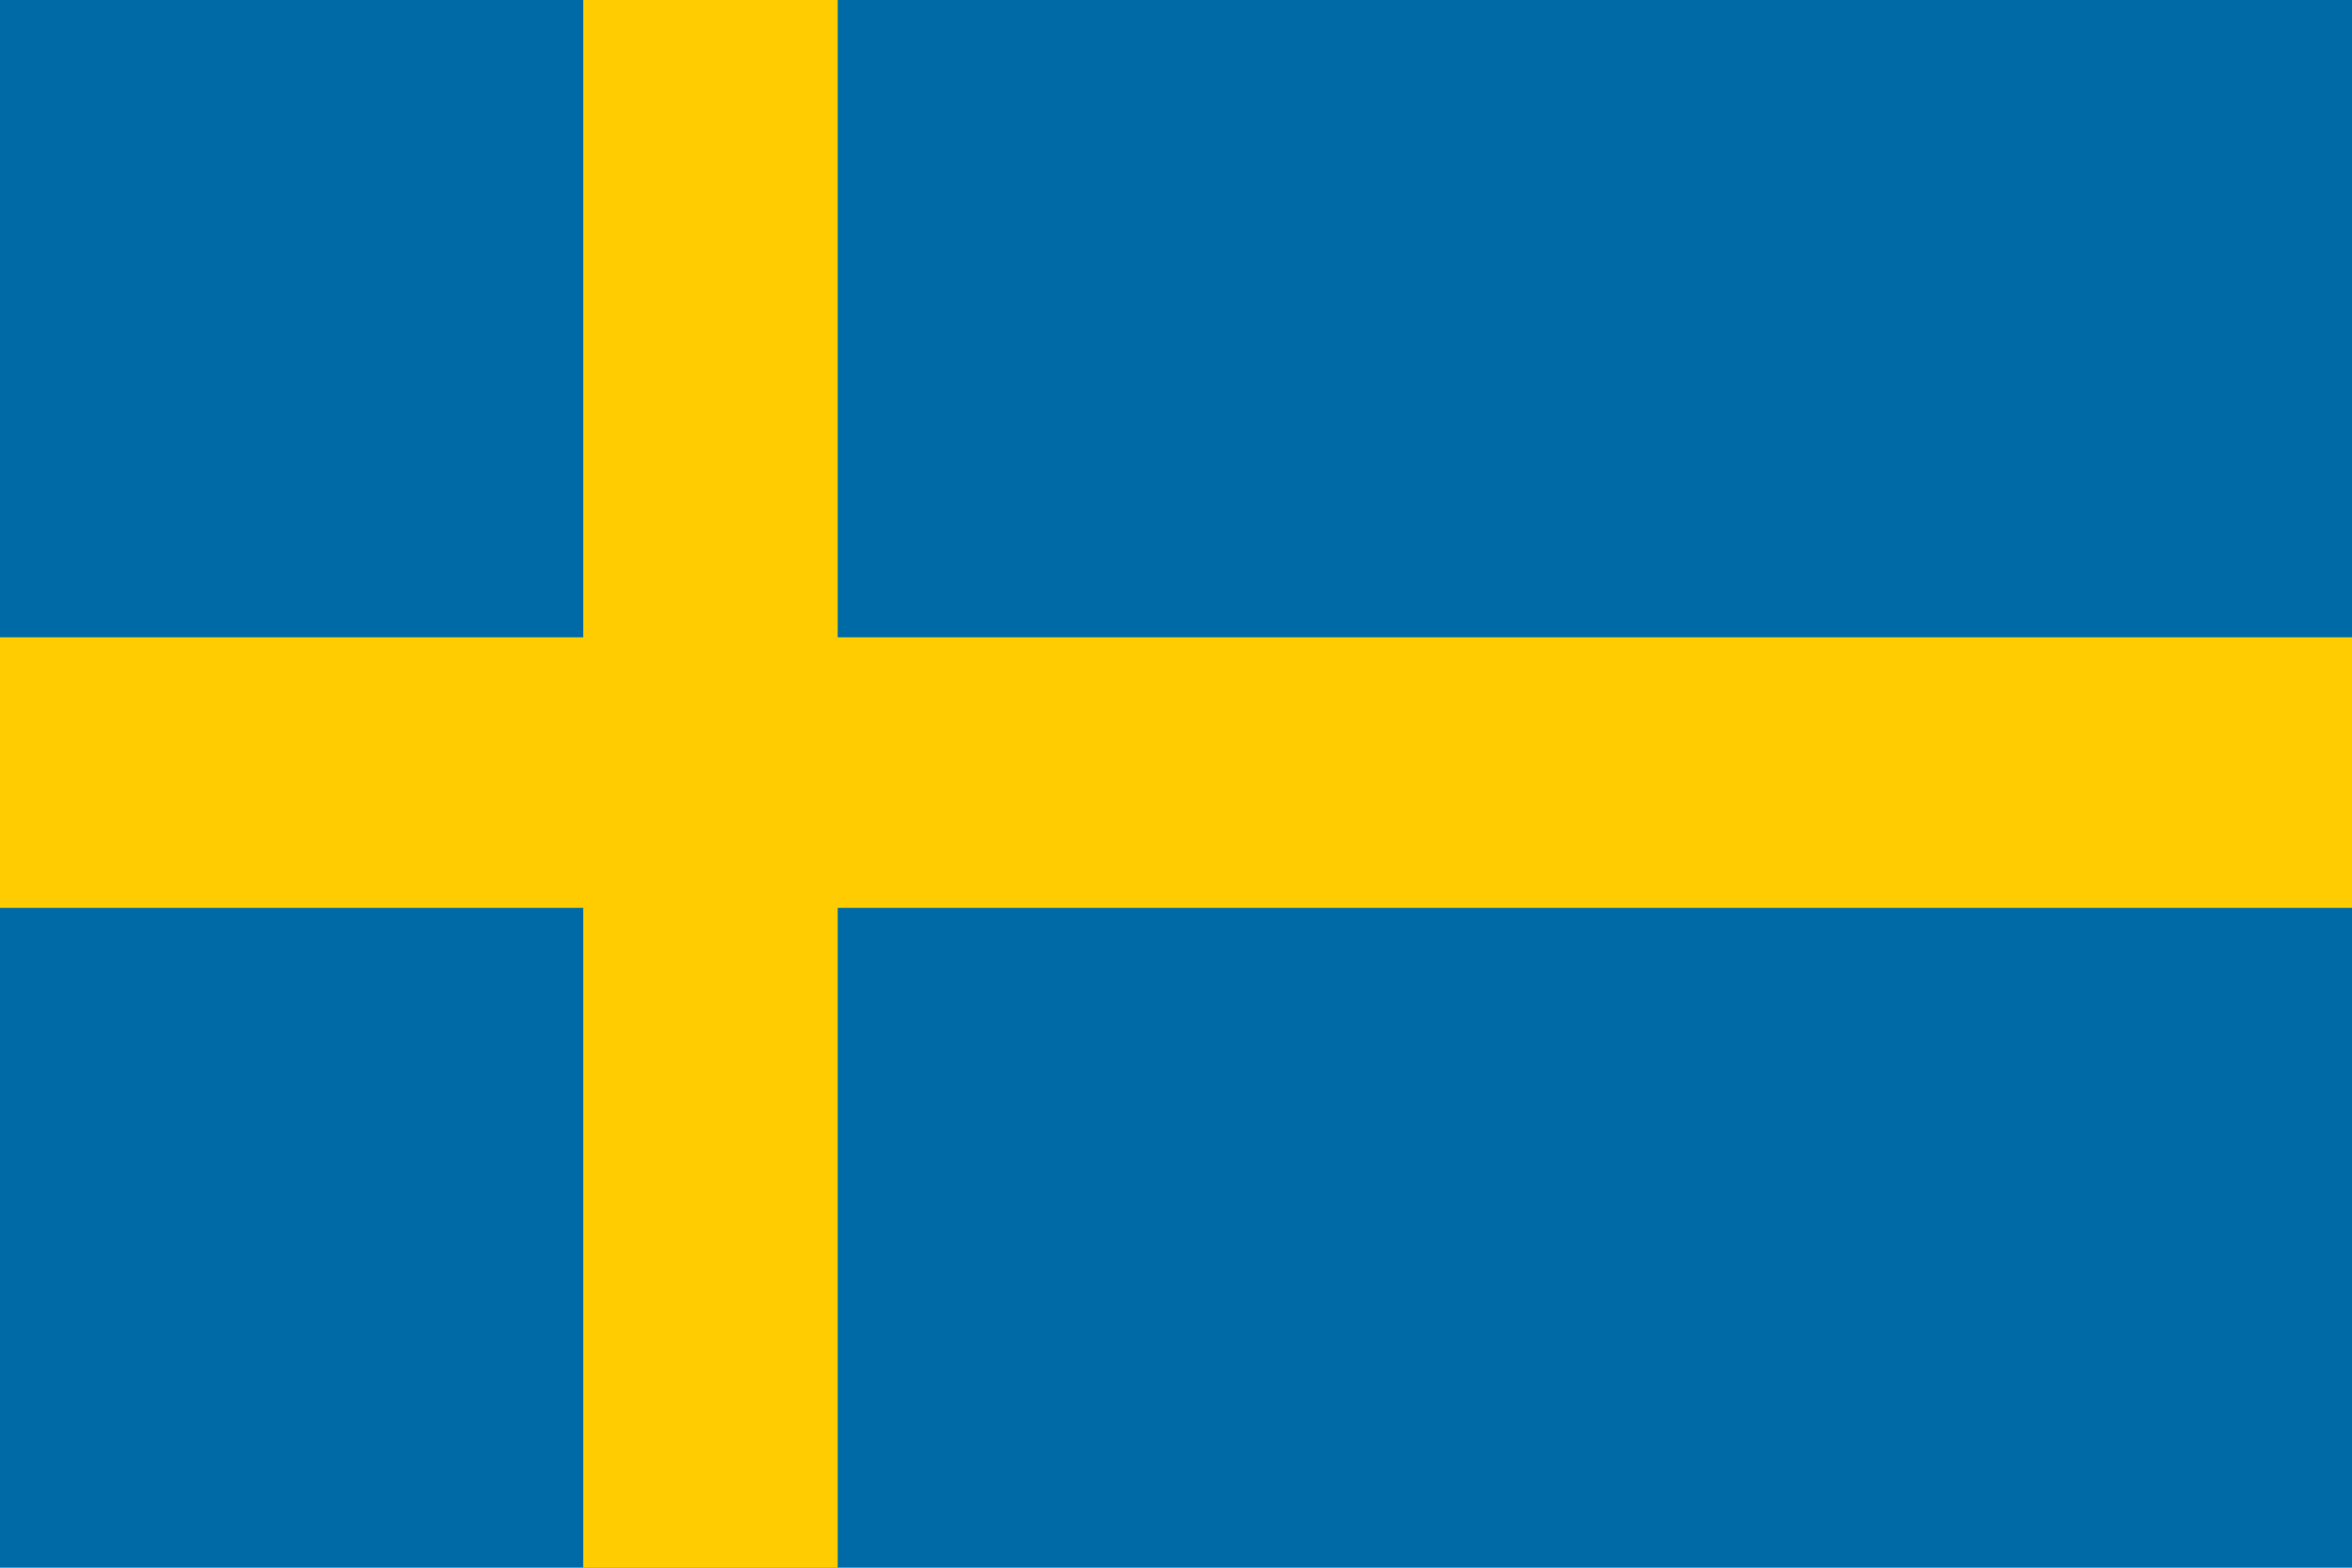 <svg width="24" height="16" viewBox="0 0 24 16" fill="none" xmlns="http://www.w3.org/2000/svg">
<g clip-path="url(#clip0_29940_155787)">
<path d="M24 0H0V16H24V0Z" fill="#006AA7"/>
<path d="M8.548 0H5.951V6.504H0V9.266H5.951V16H8.548V9.266H24V6.504H8.548V0Z" fill="#FECC00"/>
</g>
<defs>
<clipPath id="clip0_29940_155787">
<rect width="24" height="16" fill="white"/>
</clipPath>
</defs>
</svg>
